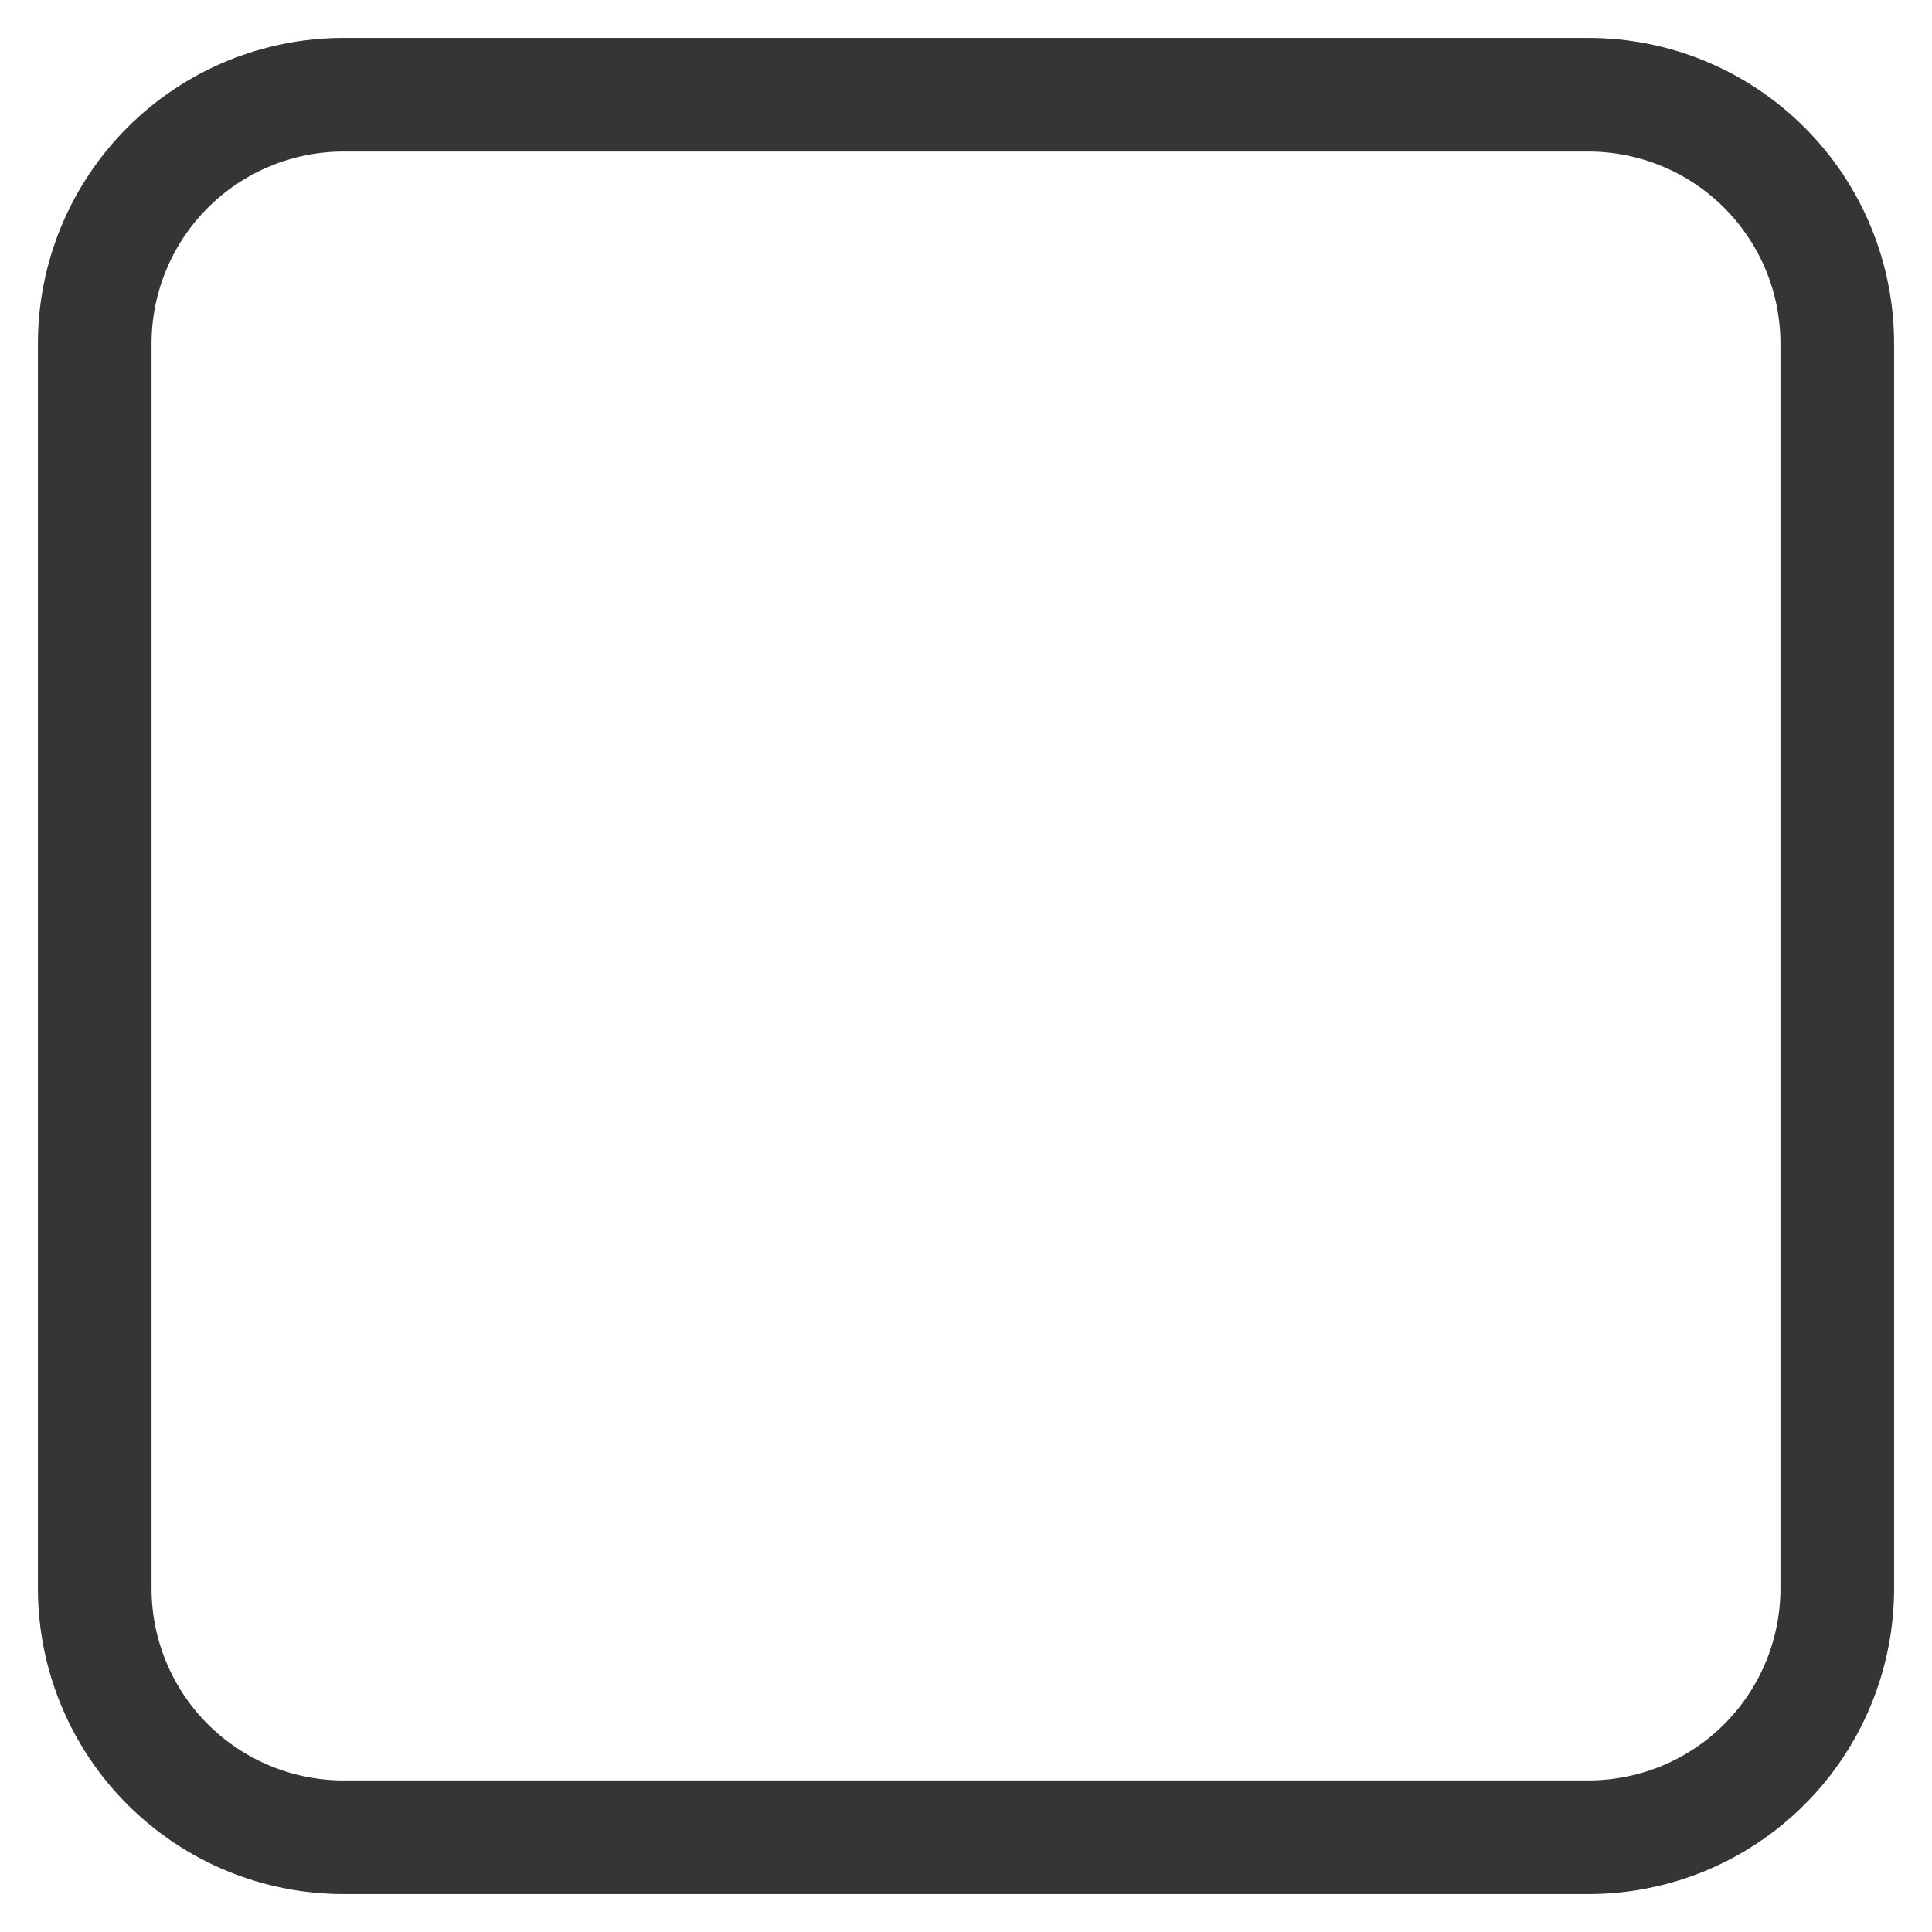 <svg width="34" height="34" viewBox="0 0 34 34" fill="none" xmlns="http://www.w3.org/2000/svg">
<path fill-rule="evenodd" clip-rule="evenodd" d="M6.048 1.667H27.952C29.114 1.667 30.229 2.128 31.05 2.95C31.872 3.771 32.333 4.886 32.333 6.048V27.953C32.333 29.114 31.872 30.229 31.05 31.05C30.229 31.872 29.114 32.333 27.952 32.333H6.048C4.886 32.333 3.771 31.872 2.95 31.05C2.128 30.229 1.667 29.114 1.667 27.953V6.048C1.667 4.886 2.128 3.771 2.95 2.95C3.771 2.128 4.886 1.667 6.048 1.667V1.667Z" stroke="#353535" stroke-width="2" stroke-linecap="round" stroke-linejoin="round"/>
</svg>
